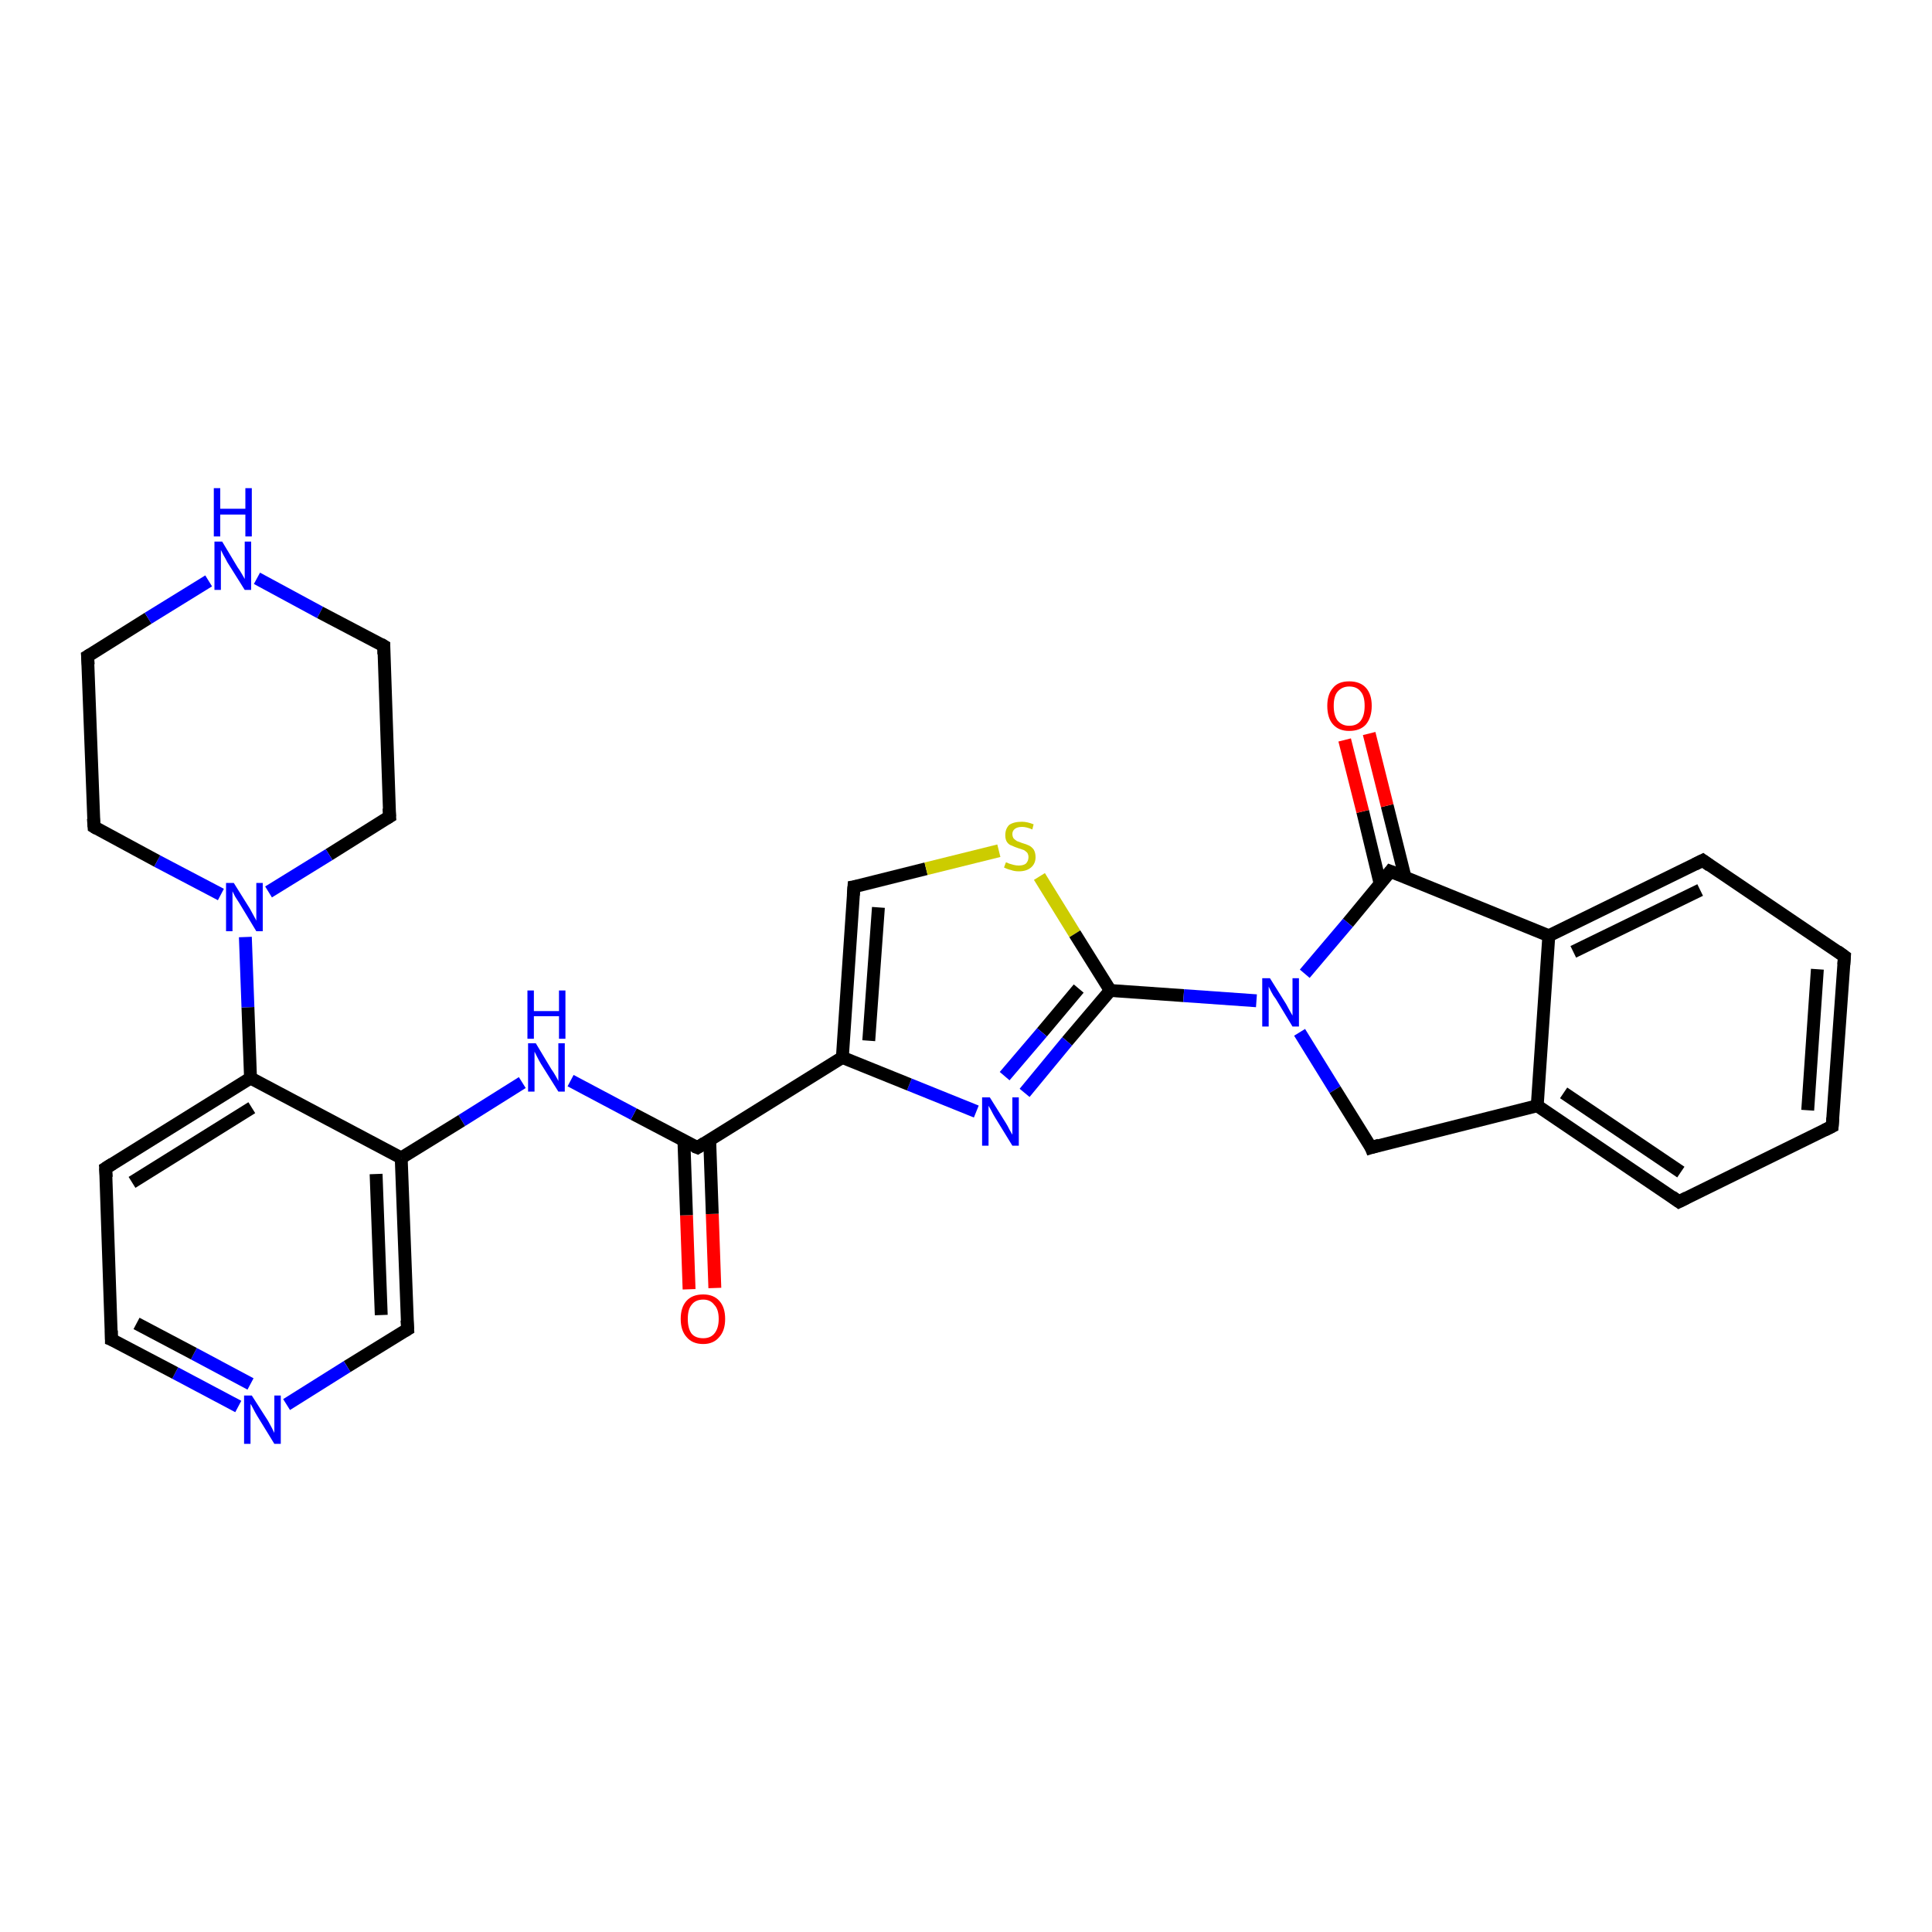 <?xml version='1.0' encoding='iso-8859-1'?>
<svg version='1.1' baseProfile='full'
              xmlns='http://www.w3.org/2000/svg'
                      xmlns:rdkit='http://www.rdkit.org/xml'
                      xmlns:xlink='http://www.w3.org/1999/xlink'
                  xml:space='preserve'
width='300px' height='300px' viewBox='0 0 300 300'>
<!-- END OF HEADER -->
<rect style='opacity:1.0;fill:#FFFFFF;stroke:none' width='300.0' height='300.0' x='0.0' y='0.0'> </rect>
<path class='bond-0 atom-0 atom-1' d='M 107.0,200.2 L 106.6,188.7' style='fill:none;fill-rule:evenodd;stroke:#FF0000;stroke-width:2.0px;stroke-linecap:butt;stroke-linejoin:miter;stroke-opacity:1' />
<path class='bond-0 atom-0 atom-1' d='M 106.6,188.7 L 106.2,177.2' style='fill:none;fill-rule:evenodd;stroke:#000000;stroke-width:2.0px;stroke-linecap:butt;stroke-linejoin:miter;stroke-opacity:1' />
<path class='bond-0 atom-0 atom-1' d='M 111.0,200.0 L 110.6,188.5' style='fill:none;fill-rule:evenodd;stroke:#FF0000;stroke-width:2.0px;stroke-linecap:butt;stroke-linejoin:miter;stroke-opacity:1' />
<path class='bond-0 atom-0 atom-1' d='M 110.6,188.5 L 110.2,177.0' style='fill:none;fill-rule:evenodd;stroke:#000000;stroke-width:2.0px;stroke-linecap:butt;stroke-linejoin:miter;stroke-opacity:1' />
<path class='bond-1 atom-1 atom-2' d='M 108.3,178.2 L 98.4,173.0' style='fill:none;fill-rule:evenodd;stroke:#000000;stroke-width:2.0px;stroke-linecap:butt;stroke-linejoin:miter;stroke-opacity:1' />
<path class='bond-1 atom-1 atom-2' d='M 98.4,173.0 L 88.6,167.8' style='fill:none;fill-rule:evenodd;stroke:#0000FF;stroke-width:2.0px;stroke-linecap:butt;stroke-linejoin:miter;stroke-opacity:1' />
<path class='bond-2 atom-2 atom-3' d='M 81.1,168.1 L 71.7,174.0' style='fill:none;fill-rule:evenodd;stroke:#0000FF;stroke-width:2.0px;stroke-linecap:butt;stroke-linejoin:miter;stroke-opacity:1' />
<path class='bond-2 atom-2 atom-3' d='M 71.7,174.0 L 62.3,179.8' style='fill:none;fill-rule:evenodd;stroke:#000000;stroke-width:2.0px;stroke-linecap:butt;stroke-linejoin:miter;stroke-opacity:1' />
<path class='bond-3 atom-3 atom-4' d='M 62.3,179.8 L 63.3,206.4' style='fill:none;fill-rule:evenodd;stroke:#000000;stroke-width:2.0px;stroke-linecap:butt;stroke-linejoin:miter;stroke-opacity:1' />
<path class='bond-3 atom-3 atom-4' d='M 58.4,182.3 L 59.2,204.2' style='fill:none;fill-rule:evenodd;stroke:#000000;stroke-width:2.0px;stroke-linecap:butt;stroke-linejoin:miter;stroke-opacity:1' />
<path class='bond-4 atom-4 atom-5' d='M 63.3,206.4 L 53.9,212.2' style='fill:none;fill-rule:evenodd;stroke:#000000;stroke-width:2.0px;stroke-linecap:butt;stroke-linejoin:miter;stroke-opacity:1' />
<path class='bond-4 atom-4 atom-5' d='M 53.9,212.2 L 44.5,218.1' style='fill:none;fill-rule:evenodd;stroke:#0000FF;stroke-width:2.0px;stroke-linecap:butt;stroke-linejoin:miter;stroke-opacity:1' />
<path class='bond-5 atom-5 atom-6' d='M 37.0,218.4 L 27.2,213.2' style='fill:none;fill-rule:evenodd;stroke:#0000FF;stroke-width:2.0px;stroke-linecap:butt;stroke-linejoin:miter;stroke-opacity:1' />
<path class='bond-5 atom-5 atom-6' d='M 27.2,213.2 L 17.3,208.0' style='fill:none;fill-rule:evenodd;stroke:#000000;stroke-width:2.0px;stroke-linecap:butt;stroke-linejoin:miter;stroke-opacity:1' />
<path class='bond-5 atom-5 atom-6' d='M 38.9,214.9 L 30.1,210.2' style='fill:none;fill-rule:evenodd;stroke:#0000FF;stroke-width:2.0px;stroke-linecap:butt;stroke-linejoin:miter;stroke-opacity:1' />
<path class='bond-5 atom-5 atom-6' d='M 30.1,210.2 L 21.2,205.5' style='fill:none;fill-rule:evenodd;stroke:#000000;stroke-width:2.0px;stroke-linecap:butt;stroke-linejoin:miter;stroke-opacity:1' />
<path class='bond-6 atom-6 atom-7' d='M 17.3,208.0 L 16.4,181.4' style='fill:none;fill-rule:evenodd;stroke:#000000;stroke-width:2.0px;stroke-linecap:butt;stroke-linejoin:miter;stroke-opacity:1' />
<path class='bond-7 atom-7 atom-8' d='M 16.4,181.4 L 38.9,167.4' style='fill:none;fill-rule:evenodd;stroke:#000000;stroke-width:2.0px;stroke-linecap:butt;stroke-linejoin:miter;stroke-opacity:1' />
<path class='bond-7 atom-7 atom-8' d='M 20.5,183.6 L 39.1,172.0' style='fill:none;fill-rule:evenodd;stroke:#000000;stroke-width:2.0px;stroke-linecap:butt;stroke-linejoin:miter;stroke-opacity:1' />
<path class='bond-8 atom-8 atom-9' d='M 38.9,167.4 L 38.5,156.4' style='fill:none;fill-rule:evenodd;stroke:#000000;stroke-width:2.0px;stroke-linecap:butt;stroke-linejoin:miter;stroke-opacity:1' />
<path class='bond-8 atom-8 atom-9' d='M 38.5,156.4 L 38.1,145.5' style='fill:none;fill-rule:evenodd;stroke:#0000FF;stroke-width:2.0px;stroke-linecap:butt;stroke-linejoin:miter;stroke-opacity:1' />
<path class='bond-9 atom-9 atom-10' d='M 34.3,138.9 L 24.4,133.7' style='fill:none;fill-rule:evenodd;stroke:#0000FF;stroke-width:2.0px;stroke-linecap:butt;stroke-linejoin:miter;stroke-opacity:1' />
<path class='bond-9 atom-9 atom-10' d='M 24.4,133.7 L 14.6,128.4' style='fill:none;fill-rule:evenodd;stroke:#000000;stroke-width:2.0px;stroke-linecap:butt;stroke-linejoin:miter;stroke-opacity:1' />
<path class='bond-10 atom-10 atom-11' d='M 14.6,128.4 L 13.6,101.9' style='fill:none;fill-rule:evenodd;stroke:#000000;stroke-width:2.0px;stroke-linecap:butt;stroke-linejoin:miter;stroke-opacity:1' />
<path class='bond-11 atom-11 atom-12' d='M 13.6,101.9 L 23.0,96.0' style='fill:none;fill-rule:evenodd;stroke:#000000;stroke-width:2.0px;stroke-linecap:butt;stroke-linejoin:miter;stroke-opacity:1' />
<path class='bond-11 atom-11 atom-12' d='M 23.0,96.0 L 32.4,90.2' style='fill:none;fill-rule:evenodd;stroke:#0000FF;stroke-width:2.0px;stroke-linecap:butt;stroke-linejoin:miter;stroke-opacity:1' />
<path class='bond-12 atom-12 atom-13' d='M 39.9,89.8 L 49.7,95.1' style='fill:none;fill-rule:evenodd;stroke:#0000FF;stroke-width:2.0px;stroke-linecap:butt;stroke-linejoin:miter;stroke-opacity:1' />
<path class='bond-12 atom-12 atom-13' d='M 49.7,95.1 L 59.6,100.3' style='fill:none;fill-rule:evenodd;stroke:#000000;stroke-width:2.0px;stroke-linecap:butt;stroke-linejoin:miter;stroke-opacity:1' />
<path class='bond-13 atom-13 atom-14' d='M 59.6,100.3 L 60.5,126.8' style='fill:none;fill-rule:evenodd;stroke:#000000;stroke-width:2.0px;stroke-linecap:butt;stroke-linejoin:miter;stroke-opacity:1' />
<path class='bond-14 atom-1 atom-15' d='M 108.3,178.2 L 130.8,164.2' style='fill:none;fill-rule:evenodd;stroke:#000000;stroke-width:2.0px;stroke-linecap:butt;stroke-linejoin:miter;stroke-opacity:1' />
<path class='bond-15 atom-15 atom-16' d='M 130.8,164.2 L 132.6,137.7' style='fill:none;fill-rule:evenodd;stroke:#000000;stroke-width:2.0px;stroke-linecap:butt;stroke-linejoin:miter;stroke-opacity:1' />
<path class='bond-15 atom-15 atom-16' d='M 134.9,161.6 L 136.4,140.9' style='fill:none;fill-rule:evenodd;stroke:#000000;stroke-width:2.0px;stroke-linecap:butt;stroke-linejoin:miter;stroke-opacity:1' />
<path class='bond-16 atom-16 atom-17' d='M 132.6,137.7 L 143.8,134.9' style='fill:none;fill-rule:evenodd;stroke:#000000;stroke-width:2.0px;stroke-linecap:butt;stroke-linejoin:miter;stroke-opacity:1' />
<path class='bond-16 atom-16 atom-17' d='M 143.8,134.9 L 155.1,132.1' style='fill:none;fill-rule:evenodd;stroke:#CCCC00;stroke-width:2.0px;stroke-linecap:butt;stroke-linejoin:miter;stroke-opacity:1' />
<path class='bond-17 atom-17 atom-18' d='M 161.4,136.1 L 166.9,145.0' style='fill:none;fill-rule:evenodd;stroke:#CCCC00;stroke-width:2.0px;stroke-linecap:butt;stroke-linejoin:miter;stroke-opacity:1' />
<path class='bond-17 atom-17 atom-18' d='M 166.9,145.0 L 172.4,153.8' style='fill:none;fill-rule:evenodd;stroke:#000000;stroke-width:2.0px;stroke-linecap:butt;stroke-linejoin:miter;stroke-opacity:1' />
<path class='bond-18 atom-18 atom-19' d='M 172.4,153.8 L 165.7,161.7' style='fill:none;fill-rule:evenodd;stroke:#000000;stroke-width:2.0px;stroke-linecap:butt;stroke-linejoin:miter;stroke-opacity:1' />
<path class='bond-18 atom-18 atom-19' d='M 165.7,161.7 L 159.1,169.7' style='fill:none;fill-rule:evenodd;stroke:#0000FF;stroke-width:2.0px;stroke-linecap:butt;stroke-linejoin:miter;stroke-opacity:1' />
<path class='bond-18 atom-18 atom-19' d='M 167.5,153.5 L 161.8,160.3' style='fill:none;fill-rule:evenodd;stroke:#000000;stroke-width:2.0px;stroke-linecap:butt;stroke-linejoin:miter;stroke-opacity:1' />
<path class='bond-18 atom-18 atom-19' d='M 161.8,160.3 L 156.0,167.1' style='fill:none;fill-rule:evenodd;stroke:#0000FF;stroke-width:2.0px;stroke-linecap:butt;stroke-linejoin:miter;stroke-opacity:1' />
<path class='bond-19 atom-18 atom-20' d='M 172.4,153.8 L 183.8,154.6' style='fill:none;fill-rule:evenodd;stroke:#000000;stroke-width:2.0px;stroke-linecap:butt;stroke-linejoin:miter;stroke-opacity:1' />
<path class='bond-19 atom-18 atom-20' d='M 183.8,154.6 L 195.1,155.4' style='fill:none;fill-rule:evenodd;stroke:#0000FF;stroke-width:2.0px;stroke-linecap:butt;stroke-linejoin:miter;stroke-opacity:1' />
<path class='bond-20 atom-20 atom-21' d='M 201.8,160.3 L 207.3,169.2' style='fill:none;fill-rule:evenodd;stroke:#0000FF;stroke-width:2.0px;stroke-linecap:butt;stroke-linejoin:miter;stroke-opacity:1' />
<path class='bond-20 atom-20 atom-21' d='M 207.3,169.2 L 212.9,178.2' style='fill:none;fill-rule:evenodd;stroke:#000000;stroke-width:2.0px;stroke-linecap:butt;stroke-linejoin:miter;stroke-opacity:1' />
<path class='bond-21 atom-21 atom-22' d='M 212.9,178.2 L 238.7,171.7' style='fill:none;fill-rule:evenodd;stroke:#000000;stroke-width:2.0px;stroke-linecap:butt;stroke-linejoin:miter;stroke-opacity:1' />
<path class='bond-22 atom-22 atom-23' d='M 238.7,171.7 L 260.7,186.6' style='fill:none;fill-rule:evenodd;stroke:#000000;stroke-width:2.0px;stroke-linecap:butt;stroke-linejoin:miter;stroke-opacity:1' />
<path class='bond-22 atom-22 atom-23' d='M 242.8,169.7 L 261.0,182.0' style='fill:none;fill-rule:evenodd;stroke:#000000;stroke-width:2.0px;stroke-linecap:butt;stroke-linejoin:miter;stroke-opacity:1' />
<path class='bond-23 atom-23 atom-24' d='M 260.7,186.6 L 284.5,174.9' style='fill:none;fill-rule:evenodd;stroke:#000000;stroke-width:2.0px;stroke-linecap:butt;stroke-linejoin:miter;stroke-opacity:1' />
<path class='bond-24 atom-24 atom-25' d='M 284.5,174.9 L 286.4,148.5' style='fill:none;fill-rule:evenodd;stroke:#000000;stroke-width:2.0px;stroke-linecap:butt;stroke-linejoin:miter;stroke-opacity:1' />
<path class='bond-24 atom-24 atom-25' d='M 280.7,172.4 L 282.2,150.5' style='fill:none;fill-rule:evenodd;stroke:#000000;stroke-width:2.0px;stroke-linecap:butt;stroke-linejoin:miter;stroke-opacity:1' />
<path class='bond-25 atom-25 atom-26' d='M 286.4,148.5 L 264.4,133.6' style='fill:none;fill-rule:evenodd;stroke:#000000;stroke-width:2.0px;stroke-linecap:butt;stroke-linejoin:miter;stroke-opacity:1' />
<path class='bond-26 atom-26 atom-27' d='M 264.4,133.6 L 240.5,145.3' style='fill:none;fill-rule:evenodd;stroke:#000000;stroke-width:2.0px;stroke-linecap:butt;stroke-linejoin:miter;stroke-opacity:1' />
<path class='bond-26 atom-26 atom-27' d='M 264.0,138.2 L 244.3,147.8' style='fill:none;fill-rule:evenodd;stroke:#000000;stroke-width:2.0px;stroke-linecap:butt;stroke-linejoin:miter;stroke-opacity:1' />
<path class='bond-27 atom-27 atom-28' d='M 240.5,145.3 L 215.9,135.3' style='fill:none;fill-rule:evenodd;stroke:#000000;stroke-width:2.0px;stroke-linecap:butt;stroke-linejoin:miter;stroke-opacity:1' />
<path class='bond-28 atom-28 atom-29' d='M 218.2,136.3 L 215.4,125.1' style='fill:none;fill-rule:evenodd;stroke:#000000;stroke-width:2.0px;stroke-linecap:butt;stroke-linejoin:miter;stroke-opacity:1' />
<path class='bond-28 atom-28 atom-29' d='M 215.4,125.1 L 212.6,113.9' style='fill:none;fill-rule:evenodd;stroke:#FF0000;stroke-width:2.0px;stroke-linecap:butt;stroke-linejoin:miter;stroke-opacity:1' />
<path class='bond-28 atom-28 atom-29' d='M 214.3,137.2 L 211.6,126.0' style='fill:none;fill-rule:evenodd;stroke:#000000;stroke-width:2.0px;stroke-linecap:butt;stroke-linejoin:miter;stroke-opacity:1' />
<path class='bond-28 atom-28 atom-29' d='M 211.6,126.0 L 208.8,114.9' style='fill:none;fill-rule:evenodd;stroke:#FF0000;stroke-width:2.0px;stroke-linecap:butt;stroke-linejoin:miter;stroke-opacity:1' />
<path class='bond-29 atom-8 atom-3' d='M 38.9,167.4 L 62.3,179.8' style='fill:none;fill-rule:evenodd;stroke:#000000;stroke-width:2.0px;stroke-linecap:butt;stroke-linejoin:miter;stroke-opacity:1' />
<path class='bond-30 atom-14 atom-9' d='M 60.5,126.8 L 51.1,132.7' style='fill:none;fill-rule:evenodd;stroke:#000000;stroke-width:2.0px;stroke-linecap:butt;stroke-linejoin:miter;stroke-opacity:1' />
<path class='bond-30 atom-14 atom-9' d='M 51.1,132.7 L 41.7,138.5' style='fill:none;fill-rule:evenodd;stroke:#0000FF;stroke-width:2.0px;stroke-linecap:butt;stroke-linejoin:miter;stroke-opacity:1' />
<path class='bond-31 atom-19 atom-15' d='M 151.6,172.6 L 141.2,168.4' style='fill:none;fill-rule:evenodd;stroke:#0000FF;stroke-width:2.0px;stroke-linecap:butt;stroke-linejoin:miter;stroke-opacity:1' />
<path class='bond-31 atom-19 atom-15' d='M 141.2,168.4 L 130.8,164.2' style='fill:none;fill-rule:evenodd;stroke:#000000;stroke-width:2.0px;stroke-linecap:butt;stroke-linejoin:miter;stroke-opacity:1' />
<path class='bond-32 atom-28 atom-20' d='M 215.9,135.3 L 209.3,143.3' style='fill:none;fill-rule:evenodd;stroke:#000000;stroke-width:2.0px;stroke-linecap:butt;stroke-linejoin:miter;stroke-opacity:1' />
<path class='bond-32 atom-28 atom-20' d='M 209.3,143.3 L 202.6,151.2' style='fill:none;fill-rule:evenodd;stroke:#0000FF;stroke-width:2.0px;stroke-linecap:butt;stroke-linejoin:miter;stroke-opacity:1' />
<path class='bond-33 atom-27 atom-22' d='M 240.5,145.3 L 238.7,171.7' style='fill:none;fill-rule:evenodd;stroke:#000000;stroke-width:2.0px;stroke-linecap:butt;stroke-linejoin:miter;stroke-opacity:1' />
<path d='M 107.8,178.0 L 108.3,178.2 L 109.4,177.5' style='fill:none;stroke:#000000;stroke-width:2.0px;stroke-linecap:butt;stroke-linejoin:miter;stroke-opacity:1;' />
<path d='M 63.2,205.0 L 63.3,206.4 L 62.8,206.7' style='fill:none;stroke:#000000;stroke-width:2.0px;stroke-linecap:butt;stroke-linejoin:miter;stroke-opacity:1;' />
<path d='M 17.8,208.2 L 17.3,208.0 L 17.3,206.6' style='fill:none;stroke:#000000;stroke-width:2.0px;stroke-linecap:butt;stroke-linejoin:miter;stroke-opacity:1;' />
<path d='M 16.5,182.8 L 16.4,181.4 L 17.5,180.7' style='fill:none;stroke:#000000;stroke-width:2.0px;stroke-linecap:butt;stroke-linejoin:miter;stroke-opacity:1;' />
<path d='M 15.1,128.7 L 14.6,128.4 L 14.5,127.1' style='fill:none;stroke:#000000;stroke-width:2.0px;stroke-linecap:butt;stroke-linejoin:miter;stroke-opacity:1;' />
<path d='M 13.7,103.2 L 13.6,101.9 L 14.1,101.6' style='fill:none;stroke:#000000;stroke-width:2.0px;stroke-linecap:butt;stroke-linejoin:miter;stroke-opacity:1;' />
<path d='M 59.1,100.0 L 59.6,100.3 L 59.6,101.6' style='fill:none;stroke:#000000;stroke-width:2.0px;stroke-linecap:butt;stroke-linejoin:miter;stroke-opacity:1;' />
<path d='M 60.4,125.5 L 60.5,126.8 L 60.0,127.1' style='fill:none;stroke:#000000;stroke-width:2.0px;stroke-linecap:butt;stroke-linejoin:miter;stroke-opacity:1;' />
<path d='M 132.5,139.0 L 132.6,137.7 L 133.2,137.6' style='fill:none;stroke:#000000;stroke-width:2.0px;stroke-linecap:butt;stroke-linejoin:miter;stroke-opacity:1;' />
<path d='M 212.7,177.7 L 212.9,178.2 L 214.2,177.8' style='fill:none;stroke:#000000;stroke-width:2.0px;stroke-linecap:butt;stroke-linejoin:miter;stroke-opacity:1;' />
<path d='M 259.6,185.8 L 260.7,186.6 L 261.9,186.0' style='fill:none;stroke:#000000;stroke-width:2.0px;stroke-linecap:butt;stroke-linejoin:miter;stroke-opacity:1;' />
<path d='M 283.3,175.5 L 284.5,174.9 L 284.6,173.6' style='fill:none;stroke:#000000;stroke-width:2.0px;stroke-linecap:butt;stroke-linejoin:miter;stroke-opacity:1;' />
<path d='M 286.3,149.8 L 286.4,148.5 L 285.3,147.7' style='fill:none;stroke:#000000;stroke-width:2.0px;stroke-linecap:butt;stroke-linejoin:miter;stroke-opacity:1;' />
<path d='M 265.5,134.4 L 264.4,133.6 L 263.2,134.2' style='fill:none;stroke:#000000;stroke-width:2.0px;stroke-linecap:butt;stroke-linejoin:miter;stroke-opacity:1;' />
<path d='M 217.2,135.8 L 215.9,135.3 L 215.6,135.7' style='fill:none;stroke:#000000;stroke-width:2.0px;stroke-linecap:butt;stroke-linejoin:miter;stroke-opacity:1;' />
<path class='atom-0' d='M 105.7 204.8
Q 105.7 203.0, 106.6 202.0
Q 107.5 201.0, 109.2 201.0
Q 110.8 201.0, 111.7 202.0
Q 112.6 203.0, 112.6 204.8
Q 112.6 206.6, 111.7 207.6
Q 110.8 208.7, 109.2 208.7
Q 107.5 208.7, 106.6 207.6
Q 105.7 206.6, 105.7 204.8
M 109.2 207.8
Q 110.3 207.8, 110.9 207.1
Q 111.6 206.3, 111.6 204.8
Q 111.6 203.3, 110.9 202.6
Q 110.3 201.8, 109.2 201.8
Q 108.0 201.8, 107.4 202.6
Q 106.8 203.3, 106.8 204.8
Q 106.8 206.3, 107.4 207.1
Q 108.0 207.8, 109.2 207.8
' fill='#FF0000'/>
<path class='atom-2' d='M 83.2 162.0
L 85.6 166.0
Q 85.9 166.4, 86.3 167.1
Q 86.7 167.8, 86.7 167.9
L 86.7 162.0
L 87.7 162.0
L 87.7 169.5
L 86.7 169.5
L 84.0 165.2
Q 83.7 164.7, 83.4 164.1
Q 83.1 163.5, 83.0 163.3
L 83.0 169.5
L 82.0 169.5
L 82.0 162.0
L 83.2 162.0
' fill='#0000FF'/>
<path class='atom-2' d='M 81.9 153.8
L 82.9 153.8
L 82.9 157.0
L 86.8 157.0
L 86.8 153.8
L 87.8 153.8
L 87.8 161.3
L 86.8 161.3
L 86.8 157.8
L 82.9 157.8
L 82.9 161.3
L 81.9 161.3
L 81.9 153.8
' fill='#0000FF'/>
<path class='atom-5' d='M 39.1 216.7
L 41.6 220.6
Q 41.8 221.0, 42.2 221.7
Q 42.6 222.5, 42.6 222.5
L 42.6 216.7
L 43.6 216.7
L 43.6 224.2
L 42.6 224.2
L 39.9 219.8
Q 39.6 219.3, 39.3 218.7
Q 39.0 218.1, 38.9 218.0
L 38.9 224.2
L 37.9 224.2
L 37.9 216.7
L 39.1 216.7
' fill='#0000FF'/>
<path class='atom-9' d='M 36.3 137.1
L 38.8 141.1
Q 39.0 141.5, 39.4 142.2
Q 39.8 142.9, 39.8 143.0
L 39.8 137.1
L 40.8 137.1
L 40.8 144.6
L 39.8 144.6
L 37.2 140.3
Q 36.9 139.8, 36.5 139.2
Q 36.2 138.6, 36.1 138.4
L 36.1 144.6
L 35.1 144.6
L 35.1 137.1
L 36.3 137.1
' fill='#0000FF'/>
<path class='atom-12' d='M 34.5 84.1
L 36.9 88.1
Q 37.2 88.5, 37.6 89.2
Q 38.0 89.9, 38.0 89.9
L 38.0 84.1
L 39.0 84.1
L 39.0 91.6
L 38.0 91.6
L 35.3 87.3
Q 35.0 86.7, 34.7 86.2
Q 34.4 85.6, 34.3 85.4
L 34.3 91.6
L 33.3 91.6
L 33.3 84.1
L 34.5 84.1
' fill='#0000FF'/>
<path class='atom-12' d='M 33.2 75.8
L 34.2 75.8
L 34.2 79.0
L 38.1 79.0
L 38.1 75.8
L 39.1 75.8
L 39.1 83.3
L 38.1 83.3
L 38.1 79.9
L 34.2 79.9
L 34.2 83.3
L 33.2 83.3
L 33.2 75.8
' fill='#0000FF'/>
<path class='atom-17' d='M 156.2 133.9
Q 156.3 133.9, 156.7 134.1
Q 157.0 134.2, 157.4 134.3
Q 157.8 134.4, 158.2 134.4
Q 158.9 134.4, 159.3 134.1
Q 159.7 133.7, 159.7 133.1
Q 159.7 132.7, 159.5 132.4
Q 159.3 132.2, 159.0 132.0
Q 158.7 131.9, 158.1 131.7
Q 157.5 131.5, 157.1 131.3
Q 156.7 131.2, 156.4 130.8
Q 156.1 130.4, 156.1 129.7
Q 156.1 128.7, 156.7 128.1
Q 157.4 127.6, 158.7 127.6
Q 159.5 127.6, 160.5 128.0
L 160.3 128.8
Q 159.4 128.4, 158.7 128.4
Q 158.0 128.4, 157.6 128.7
Q 157.2 129.0, 157.2 129.5
Q 157.2 129.9, 157.4 130.2
Q 157.6 130.4, 157.9 130.6
Q 158.2 130.7, 158.7 130.9
Q 159.4 131.1, 159.8 131.3
Q 160.2 131.5, 160.5 131.9
Q 160.8 132.4, 160.8 133.1
Q 160.8 134.1, 160.1 134.7
Q 159.4 135.3, 158.2 135.3
Q 157.5 135.3, 157.0 135.1
Q 156.5 135.0, 155.9 134.7
L 156.2 133.9
' fill='#CCCC00'/>
<path class='atom-19' d='M 153.7 170.4
L 156.2 174.4
Q 156.4 174.7, 156.8 175.5
Q 157.2 176.2, 157.2 176.2
L 157.2 170.4
L 158.2 170.4
L 158.2 177.9
L 157.2 177.9
L 154.5 173.5
Q 154.2 173.0, 153.9 172.4
Q 153.6 171.9, 153.5 171.7
L 153.5 177.9
L 152.5 177.9
L 152.5 170.4
L 153.7 170.4
' fill='#0000FF'/>
<path class='atom-20' d='M 197.2 151.9
L 199.7 155.9
Q 199.9 156.3, 200.3 157.0
Q 200.7 157.7, 200.7 157.7
L 200.7 151.9
L 201.7 151.9
L 201.7 159.4
L 200.7 159.4
L 198.1 155.1
Q 197.7 154.6, 197.4 154.0
Q 197.1 153.4, 197.0 153.2
L 197.0 159.4
L 196.0 159.4
L 196.0 151.9
L 197.2 151.9
' fill='#0000FF'/>
<path class='atom-29' d='M 206.1 109.6
Q 206.1 107.8, 207.0 106.8
Q 207.8 105.8, 209.5 105.8
Q 211.2 105.8, 212.1 106.8
Q 213.0 107.8, 213.0 109.6
Q 213.0 111.4, 212.1 112.5
Q 211.2 113.5, 209.5 113.5
Q 207.9 113.5, 207.0 112.5
Q 206.1 111.5, 206.1 109.6
M 209.5 112.7
Q 210.7 112.7, 211.3 111.9
Q 211.9 111.1, 211.9 109.6
Q 211.9 108.1, 211.3 107.4
Q 210.7 106.6, 209.5 106.6
Q 208.4 106.6, 207.7 107.4
Q 207.1 108.1, 207.1 109.6
Q 207.1 111.1, 207.7 111.9
Q 208.4 112.7, 209.5 112.7
' fill='#FF0000'/>
</svg>
